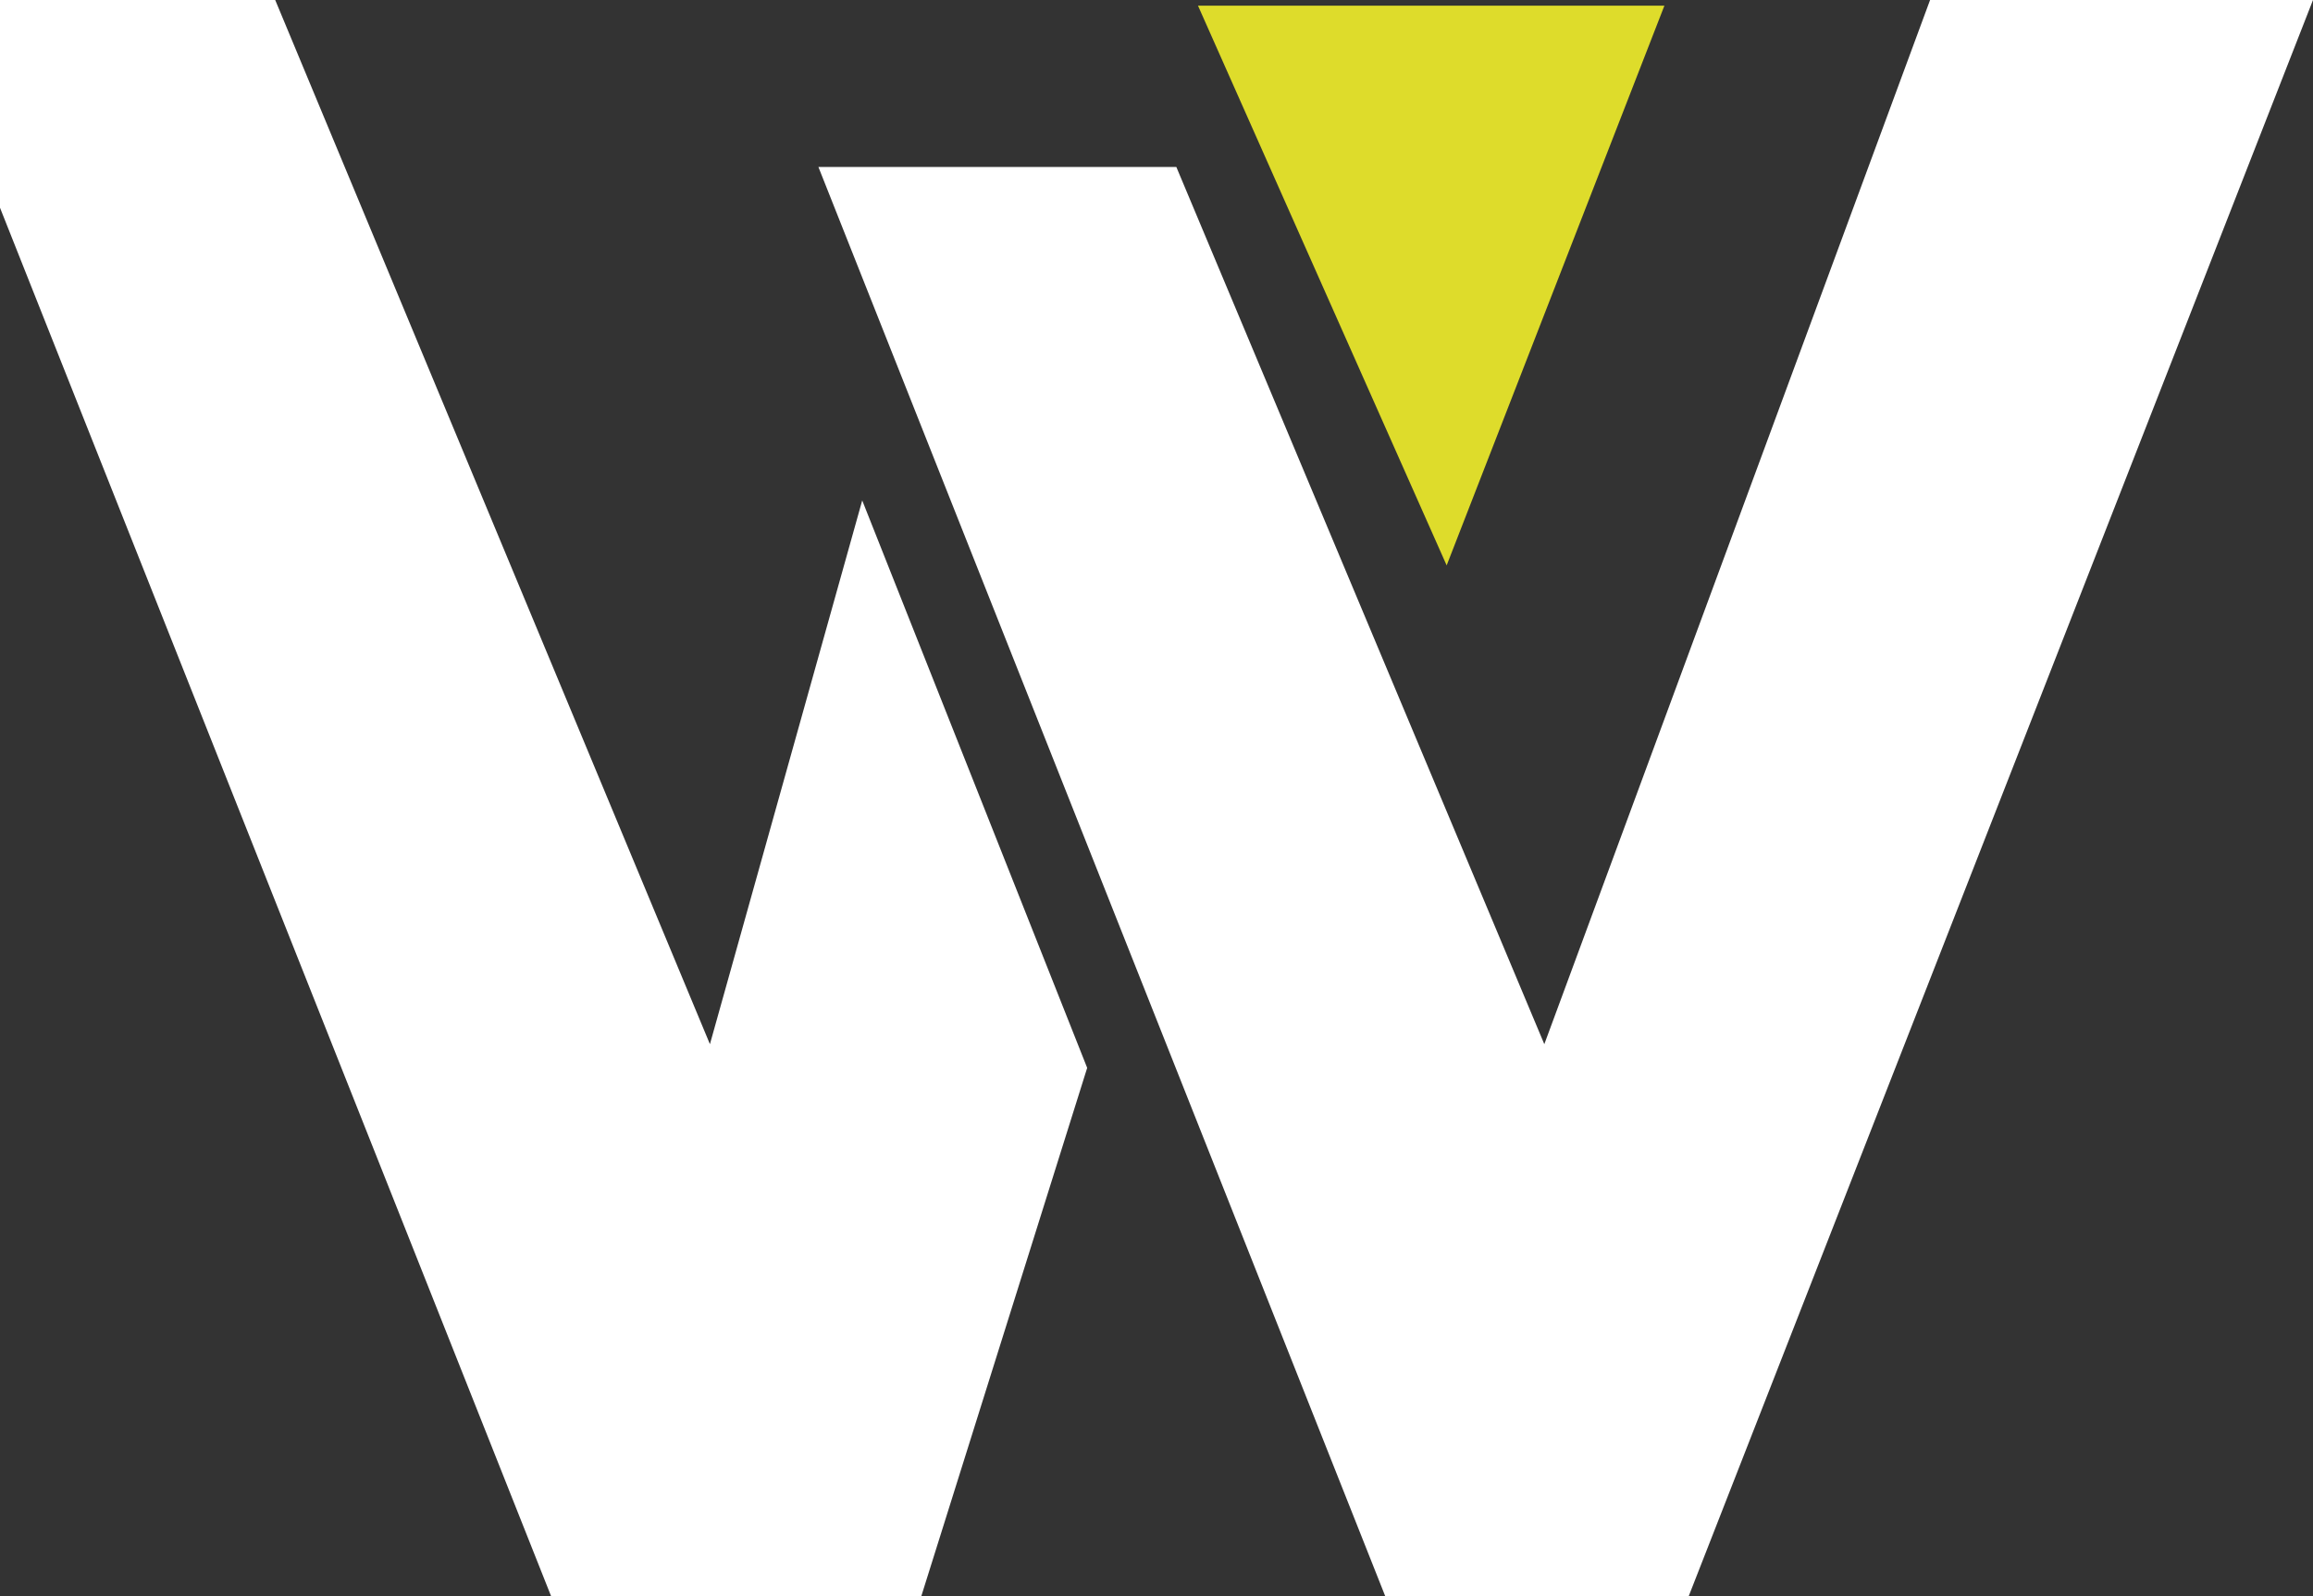 <?xml version="1.0" encoding="utf-8"?>
<!-- Generator: Adobe Illustrator 20.1.0, SVG Export Plug-In . SVG Version: 6.00 Build 0)  -->
<svg version="1.1" id="Capa_1" xmlns="http://www.w3.org/2000/svg" xmlns:xlink="http://www.w3.org/1999/xlink" x="0px" y="0px"
	 viewBox="0 0 897.6 619.5" style="enable-background:new 0 0 897.6 619.5;" xml:space="preserve">
<rect x="0" y="0" width="897.6" height="619.5" fill="#333333" stroke="none"/>
<style type="text/css">
	.st0{clip-path:url(#SVGID_2_);}
	.st1{fill:#FFFFFF;}
	.st2{fill:#DEDC2B;}
</style>
<title>Recurso 3</title>
<g id="Capa_2">
	<g id="Capa_1-2">
		<g>
			<defs>
				<rect id="SVGID_1_" x="-0.1" y="-40.8" width="912.5" height="660.2"/>
			</defs>
			<clipPath id="SVGID_2_">
				<use xlink:href="#SVGID_1_"  style="overflow:visible;"/>
			</clipPath>
			<g class="st0">
				<polygon class="st1" points="749,0 599.3,405.2 456.5,64.8 317.6,64.8 537.6,619.5 655.3,619.5 897.6,0 				"/>
				<polygon class="st1" points="334.6,194.2 275.5,405.2 106.8,0 -32,0 213.9,619.5 357.5,619.5 421.9,414.4 				"/>
				<polygon class="st2" points="464.9,2.2 645.9,2.2 561.4,219.4 				"/>
			</g>
		</g>
	</g>
</g>
</svg>
